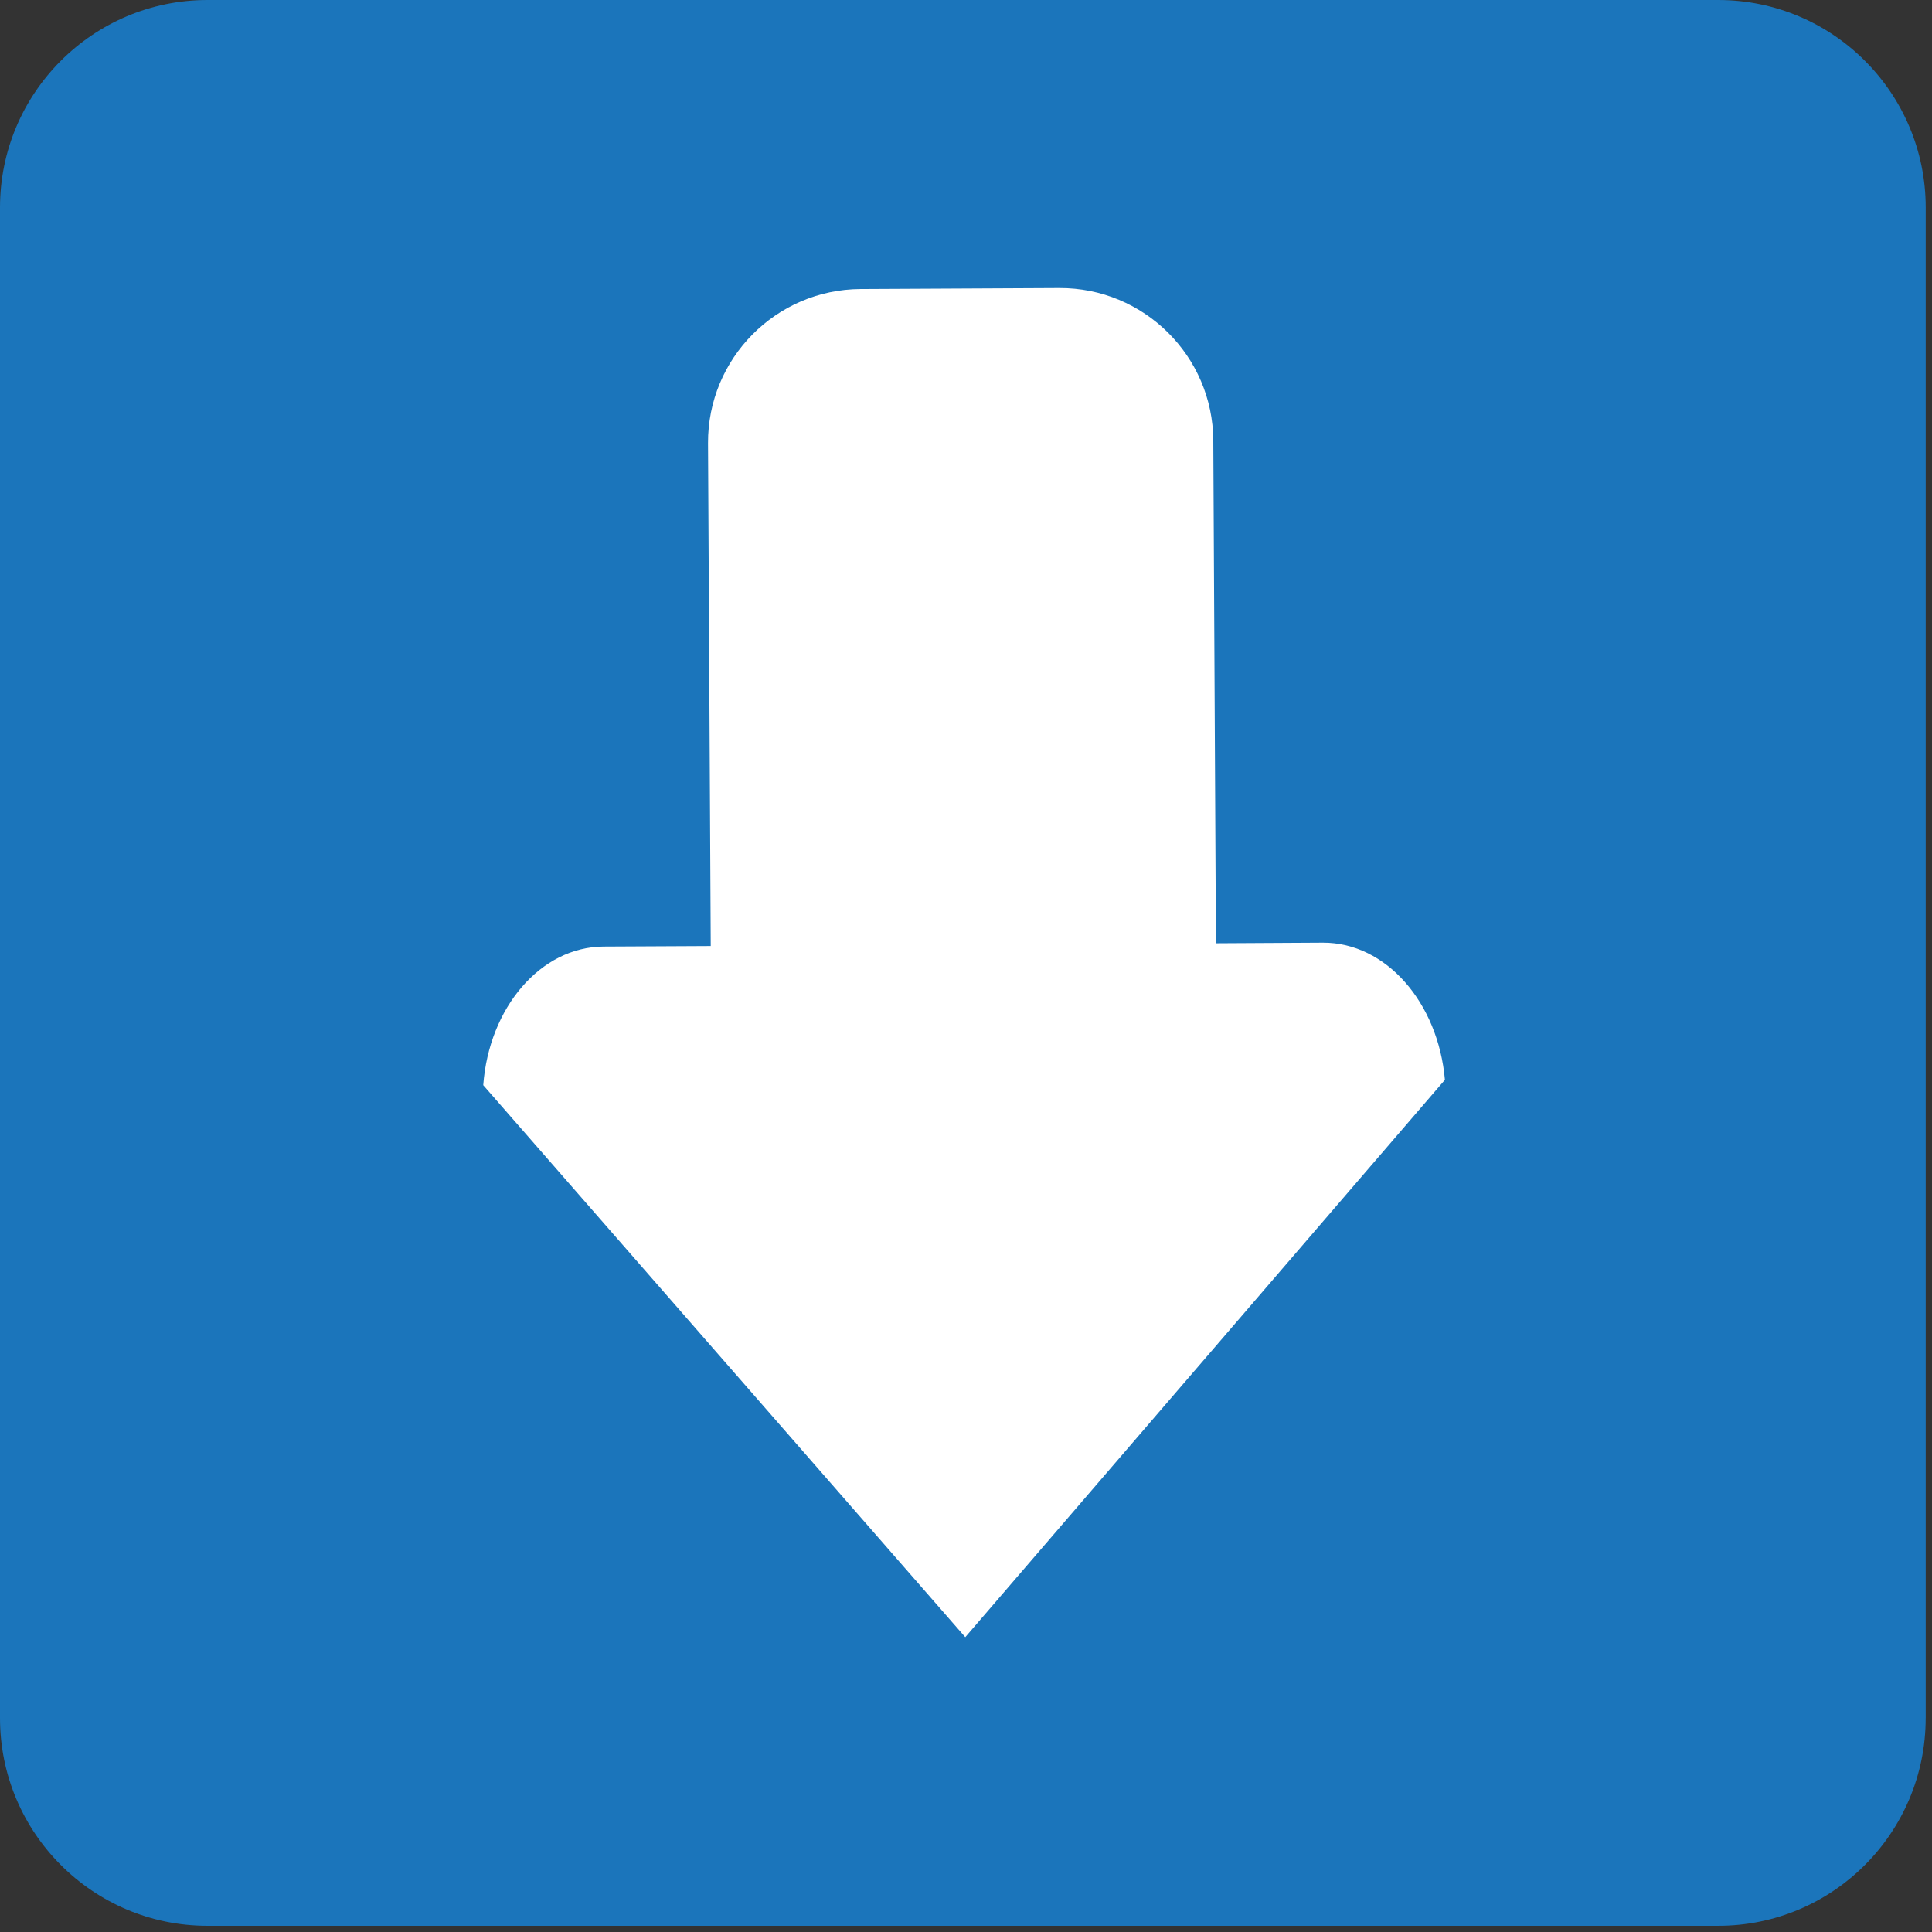 <svg xmlns="http://www.w3.org/2000/svg" enable-background="new 0 0 64 64" viewBox="0 0 64 64"><rect x="0" y="0" width="64" height="64" fill="#333333" stroke="none"/><path d="M63.791,56.913c0,3.802-3.076,6.882-6.876,6.882H6.874C3.078,63.795,0,60.715,0,56.913V6.877    C0,3.08,3.078,0,6.874,0h50.042c3.8,0,6.876,3.08,6.876,6.877V56.913z" fill="#1b75bb"/><path d="m47.865 35.77l-15.889 18.463-15.968-18.286c.19-2.566 1.897-4.581 3.988-4.591l3.548-.018-.09-16.659c-.012-2.802 2.248-5.087 5.05-5.104l6.586-.033c2.804-.012 5.086 2.25 5.102 5.05l.087 16.655 3.546-.02c2.088-.006 3.815 1.98 4.04 4.542" fill="#fff"/></svg>